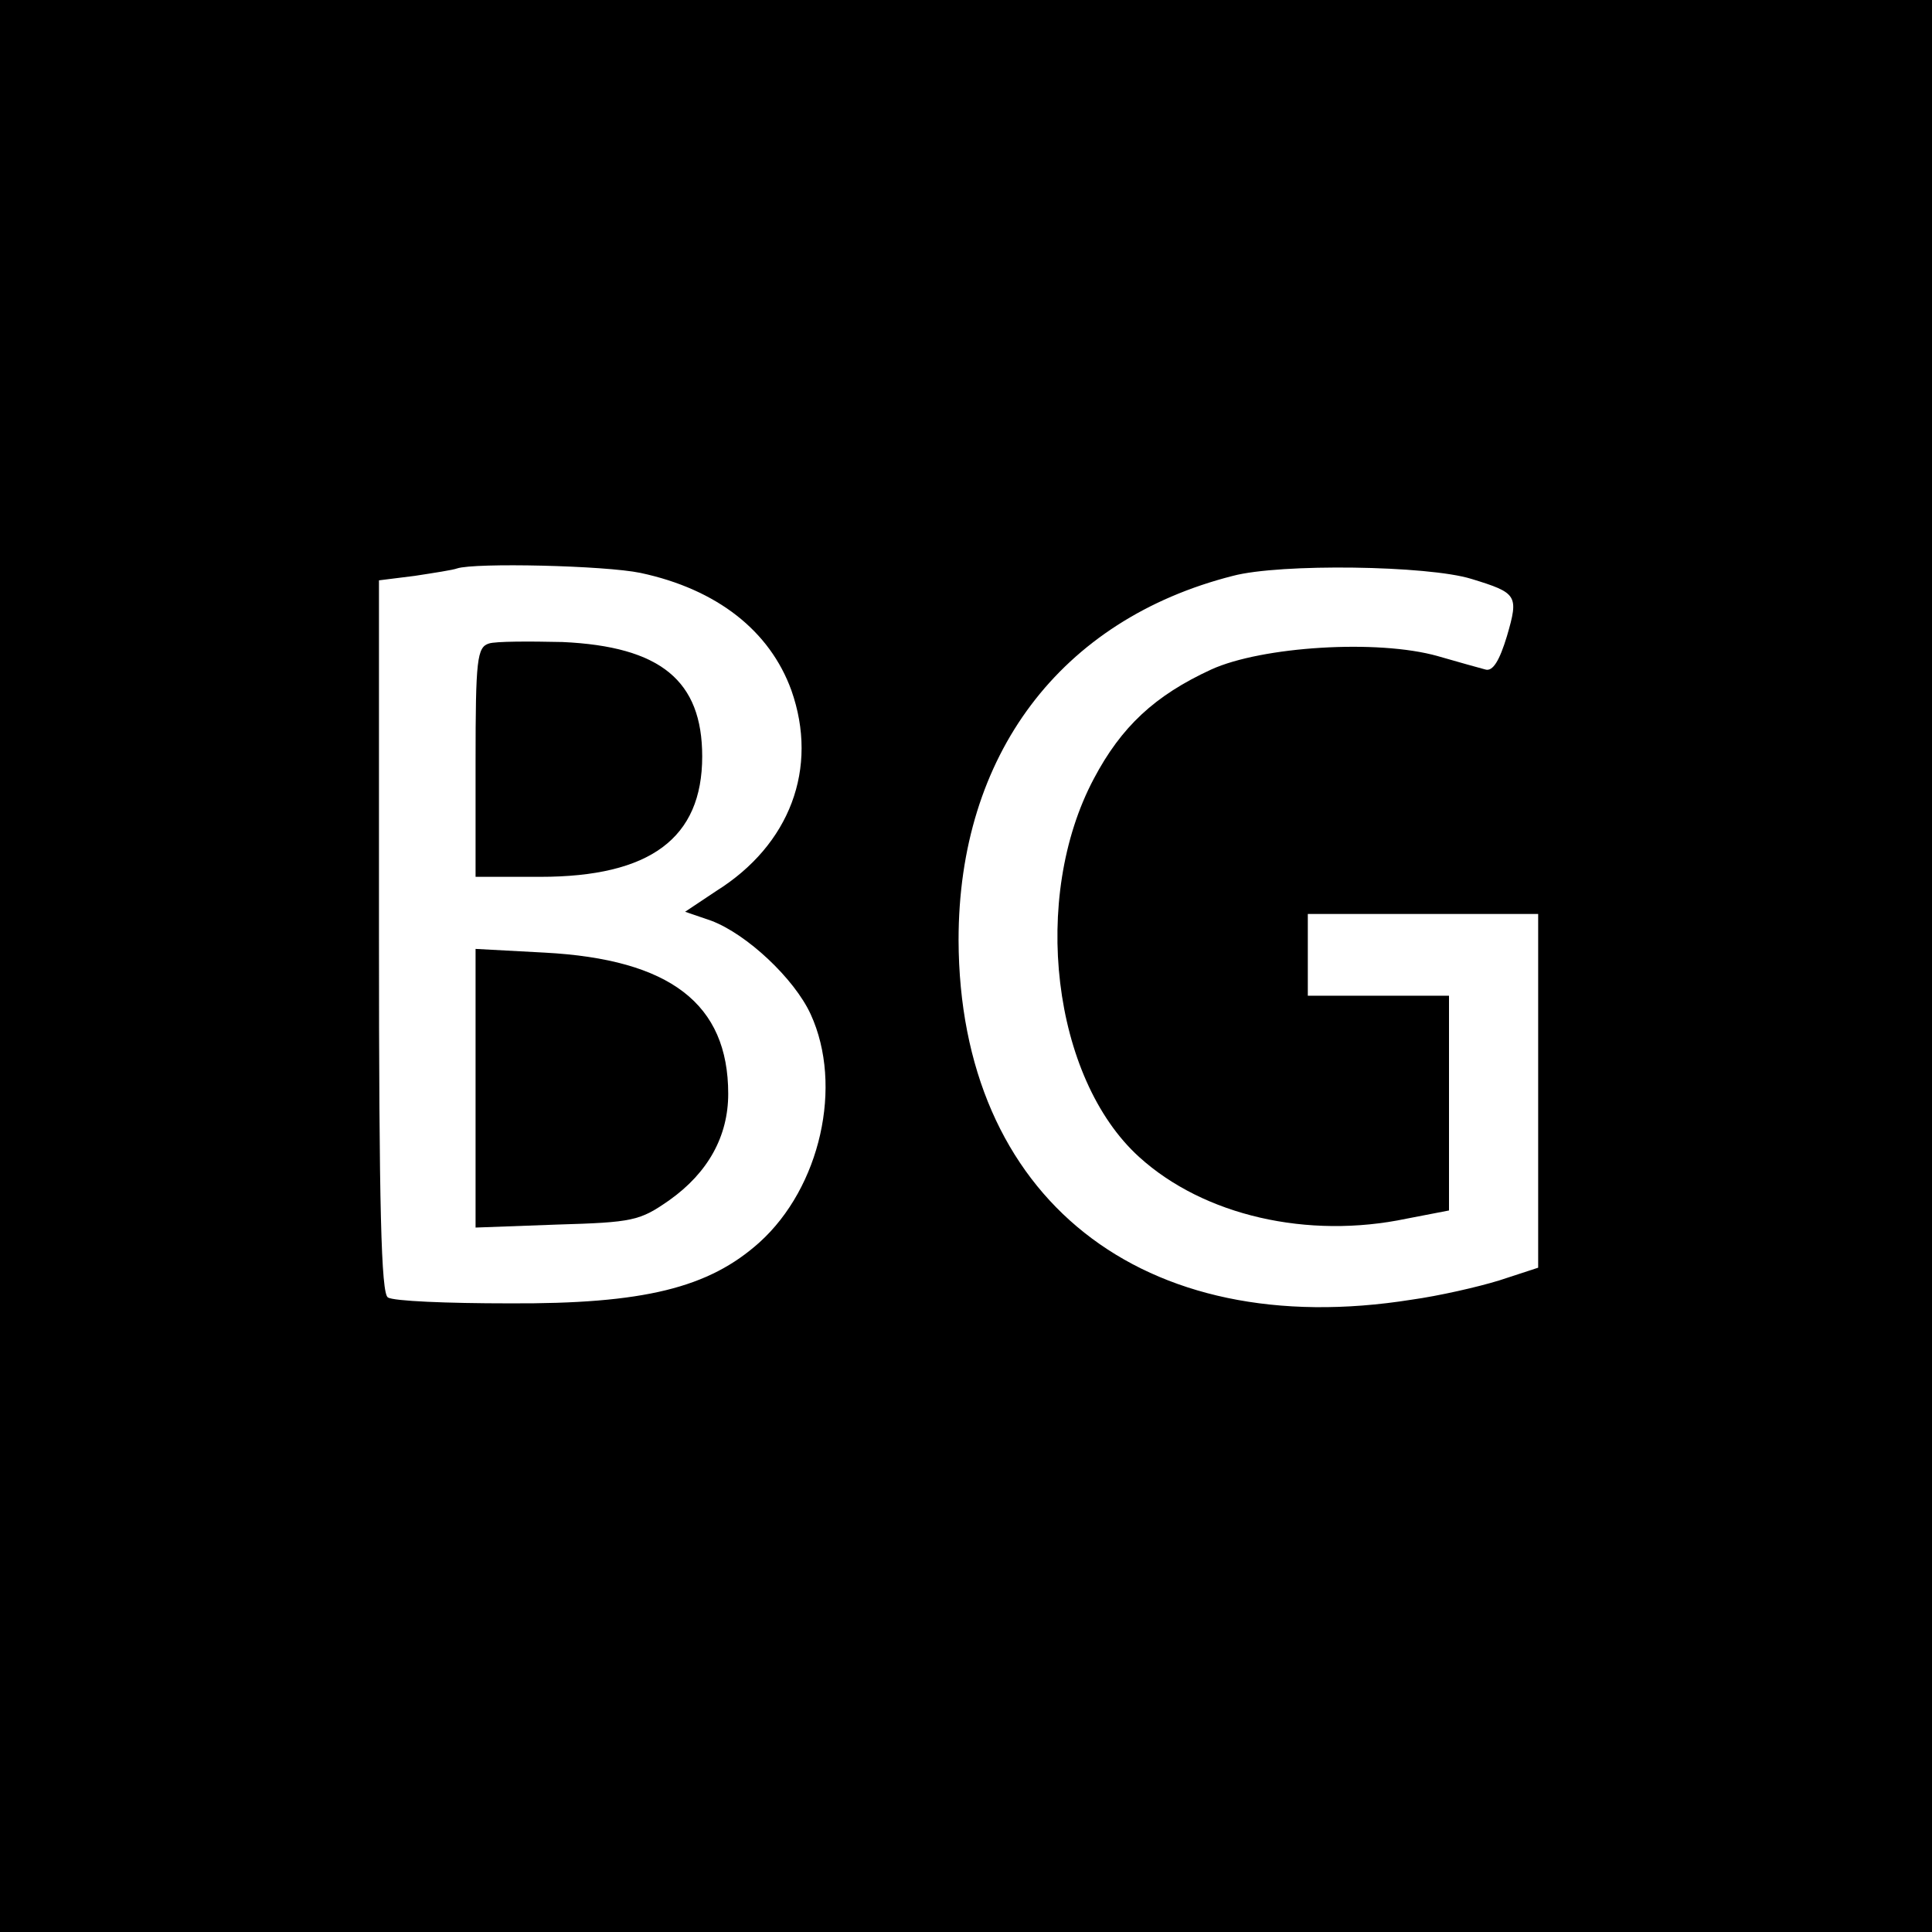 <?xml version="1.0" standalone="no"?>
<!DOCTYPE svg PUBLIC "-//W3C//DTD SVG 20010904//EN"
 "http://www.w3.org/TR/2001/REC-SVG-20010904/DTD/svg10.dtd">
<svg version="1.0" xmlns="http://www.w3.org/2000/svg"
 width="260pt" height="260pt" viewBox="0 0 260 260"
 preserveAspectRatio="xMidYMid meet">
<g transform="translate(0,260) scale(0.1,-0.1)"
fill="#000000" stroke="none">
<path d="M0 1300 l0 -1300 1300 0 1300 0 0 1300 0 1300 -1300 0 -1300 0 0
-1300z m862 529 c103 -22 174 -78 203 -158 37 -105 -2 -208 -101 -270 l-42
-28 35 -12 c48 -18 112 -78 134 -126 44 -96 13 -233 -69 -307 -68 -61 -155
-83 -337 -82 -83 0 -156 3 -163 8 -9 5 -12 120 -12 486 l0 479 48 6 c26 4 52
8 57 10 24 8 199 4 247 -6z m1118 -8 c62 -19 64 -22 48 -77 -10 -33 -19 -48
-29 -45 -8 2 -36 10 -64 18 -81 23 -237 13 -305 -18 -76 -35 -121 -77 -158
-147 -85 -160 -56 -403 61 -509 87 -79 227 -111 360 -83 l57 11 0 145 0 144
-95 0 -95 0 0 55 0 55 155 0 155 0 0 -238 0 -238 -52 -17 c-29 -9 -82 -21
-118 -26 -363 -58 -609 137 -610 484 0 249 137 431 369 490 64 17 263 14 321
-4z"/>
<path d="M658 1734 c-16 -5 -18 -21 -18 -160 l0 -154 87 0 c148 0 218 52 218
162 0 102 -56 148 -188 154 -45 1 -90 1 -99 -2z"/>
<path d="M640 1135 l0 -187 109 4 c103 3 112 5 152 33 52 37 79 86 79 143 0
121 -78 181 -247 190 l-93 5 0 -188z"/>
</g>
</svg>
